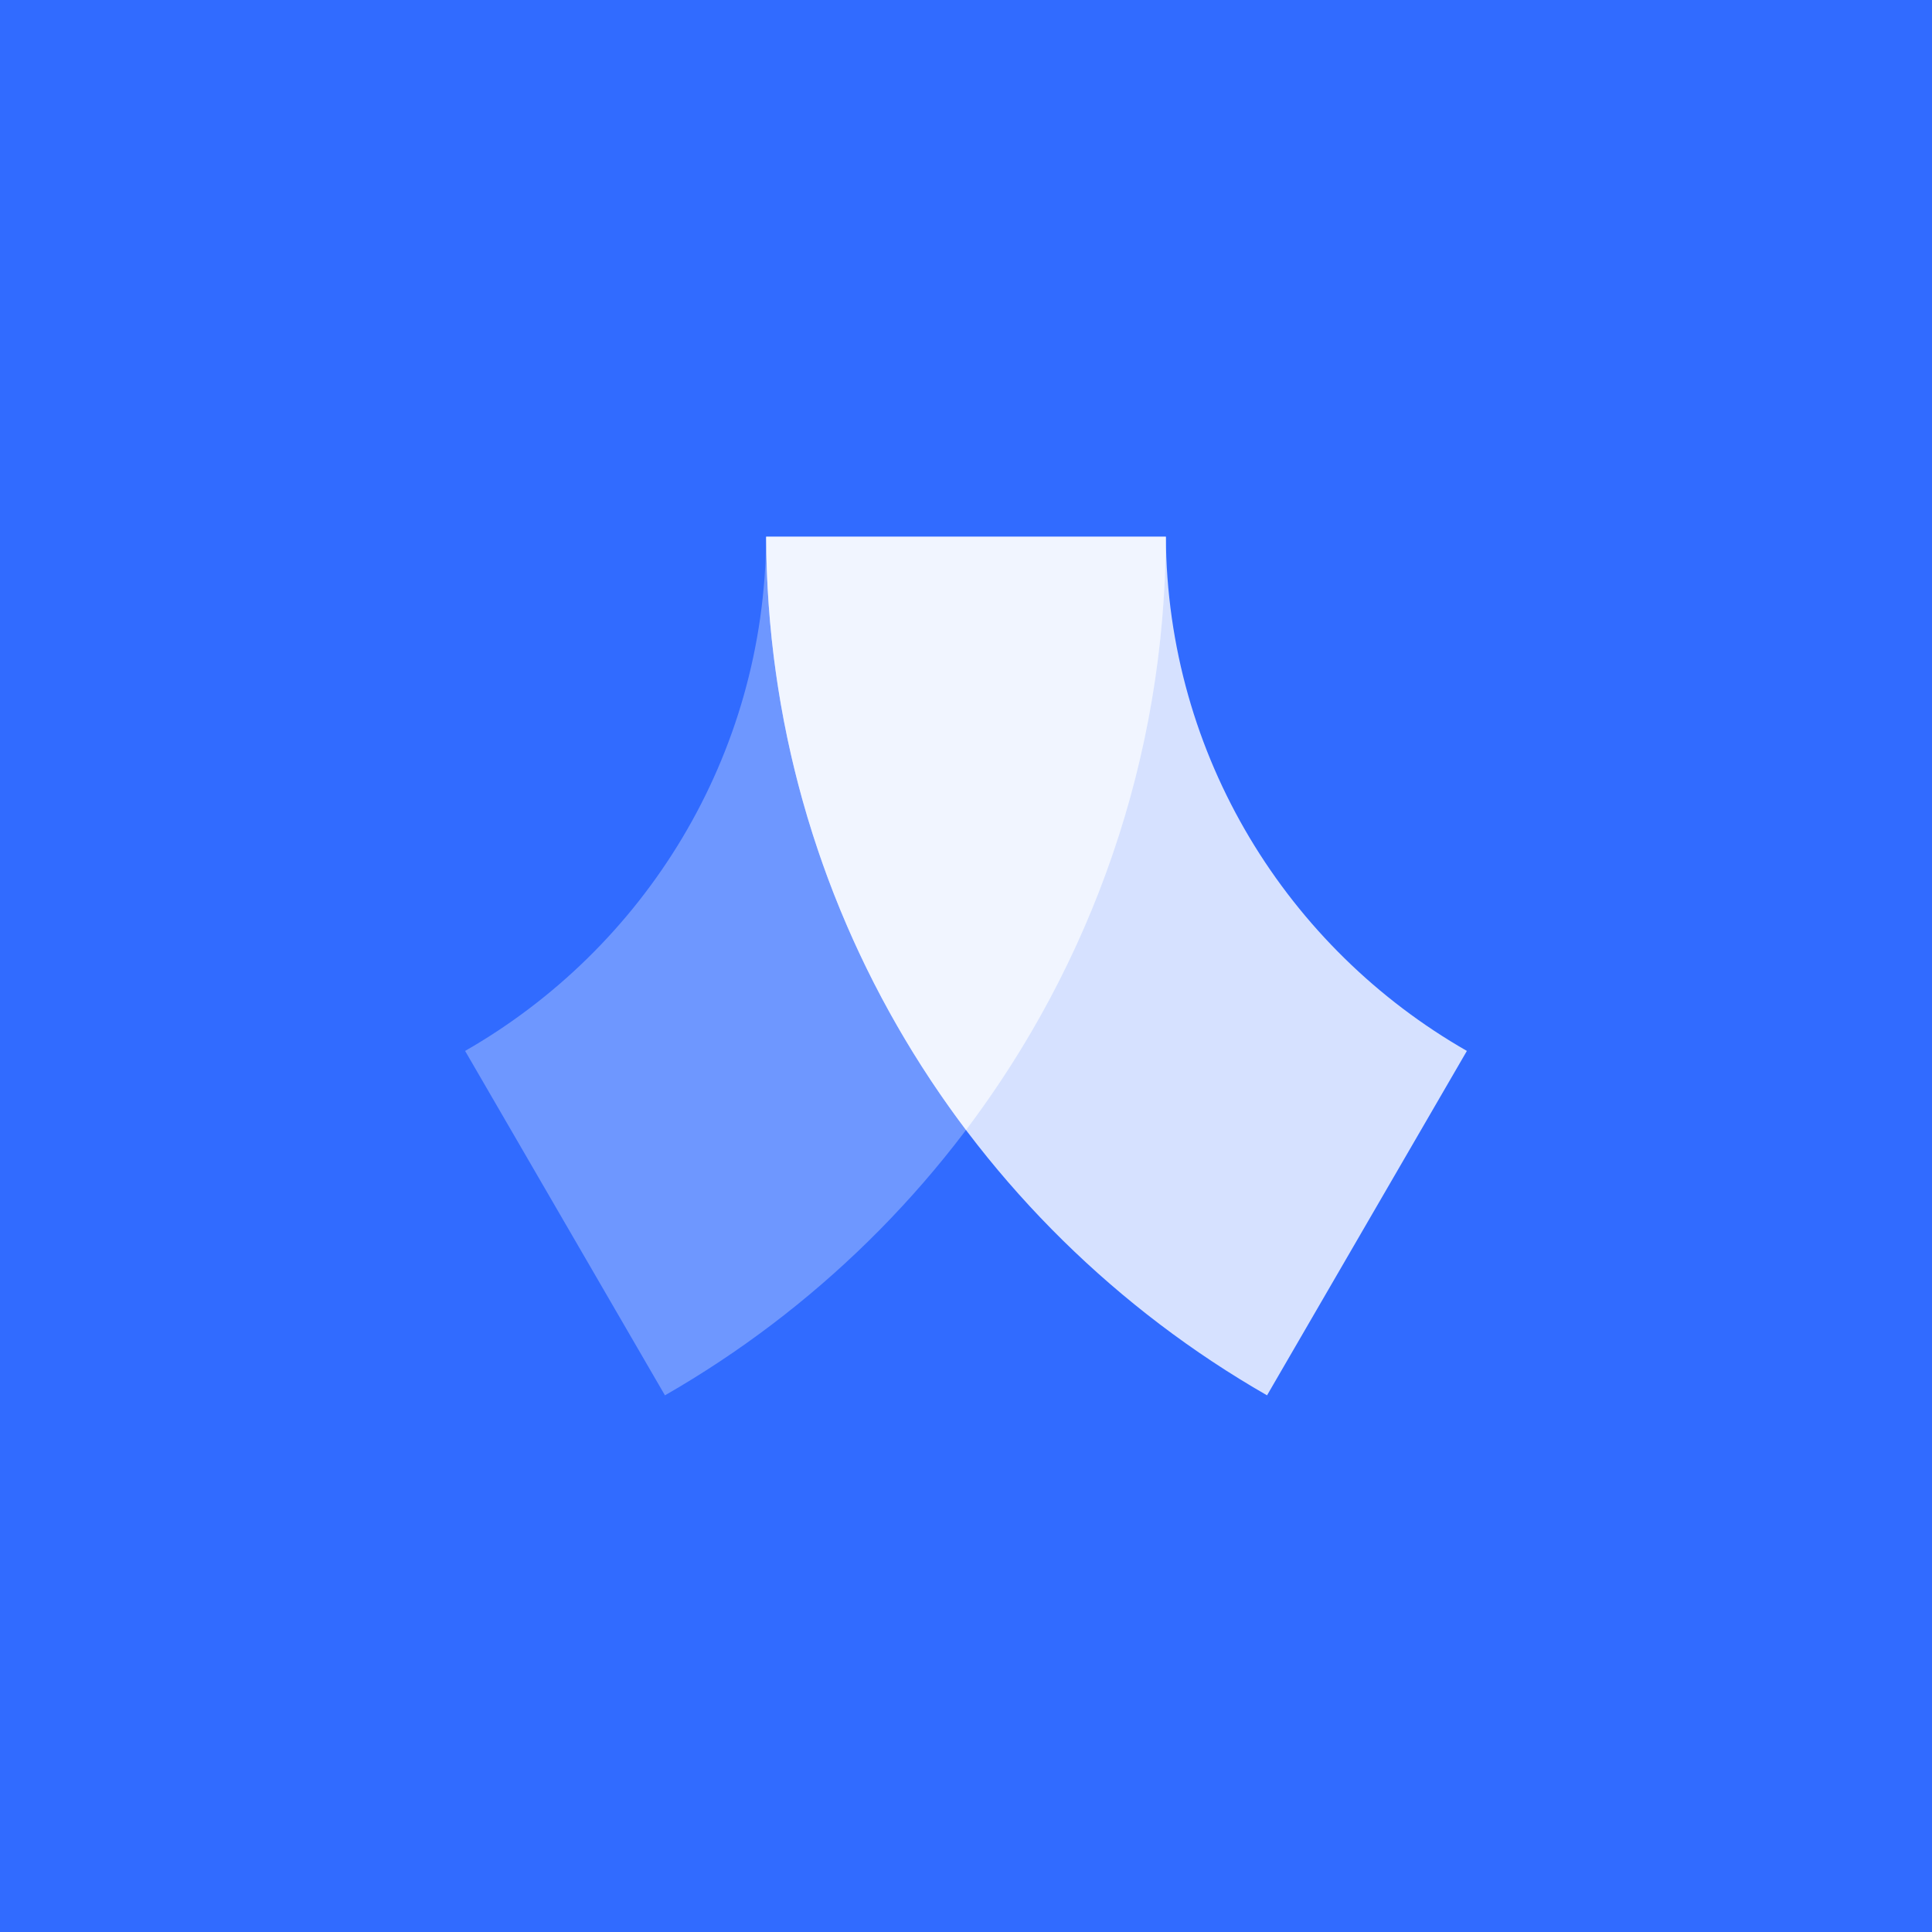 <svg width="180" height="180" viewBox="0 0 180 180" fill="none" xmlns="http://www.w3.org/2000/svg">
<rect width="180" height="180" fill="#316BFF"/>
<path d="M71.381 50C71.27 70.495 60.012 88.365 43.333 97.912L61.952 130C89.761 114.05 108.508 84.206 108.619 50H71.381Z" fill="white" fill-opacity="0.3"/>
<path d="M108.619 50C108.73 70.495 119.988 88.365 136.666 97.912L118.047 130C90.238 114.05 71.492 84.206 71.381 50H108.619Z" fill="white" fill-opacity="0.8"/>
<path d="M71.381 50.017C71.447 70.754 78.371 89.876 90 105.28C101.629 89.876 108.552 70.754 108.619 50.017H71.381Z" fill="white" fill-opacity="0.5"/>
</svg>
